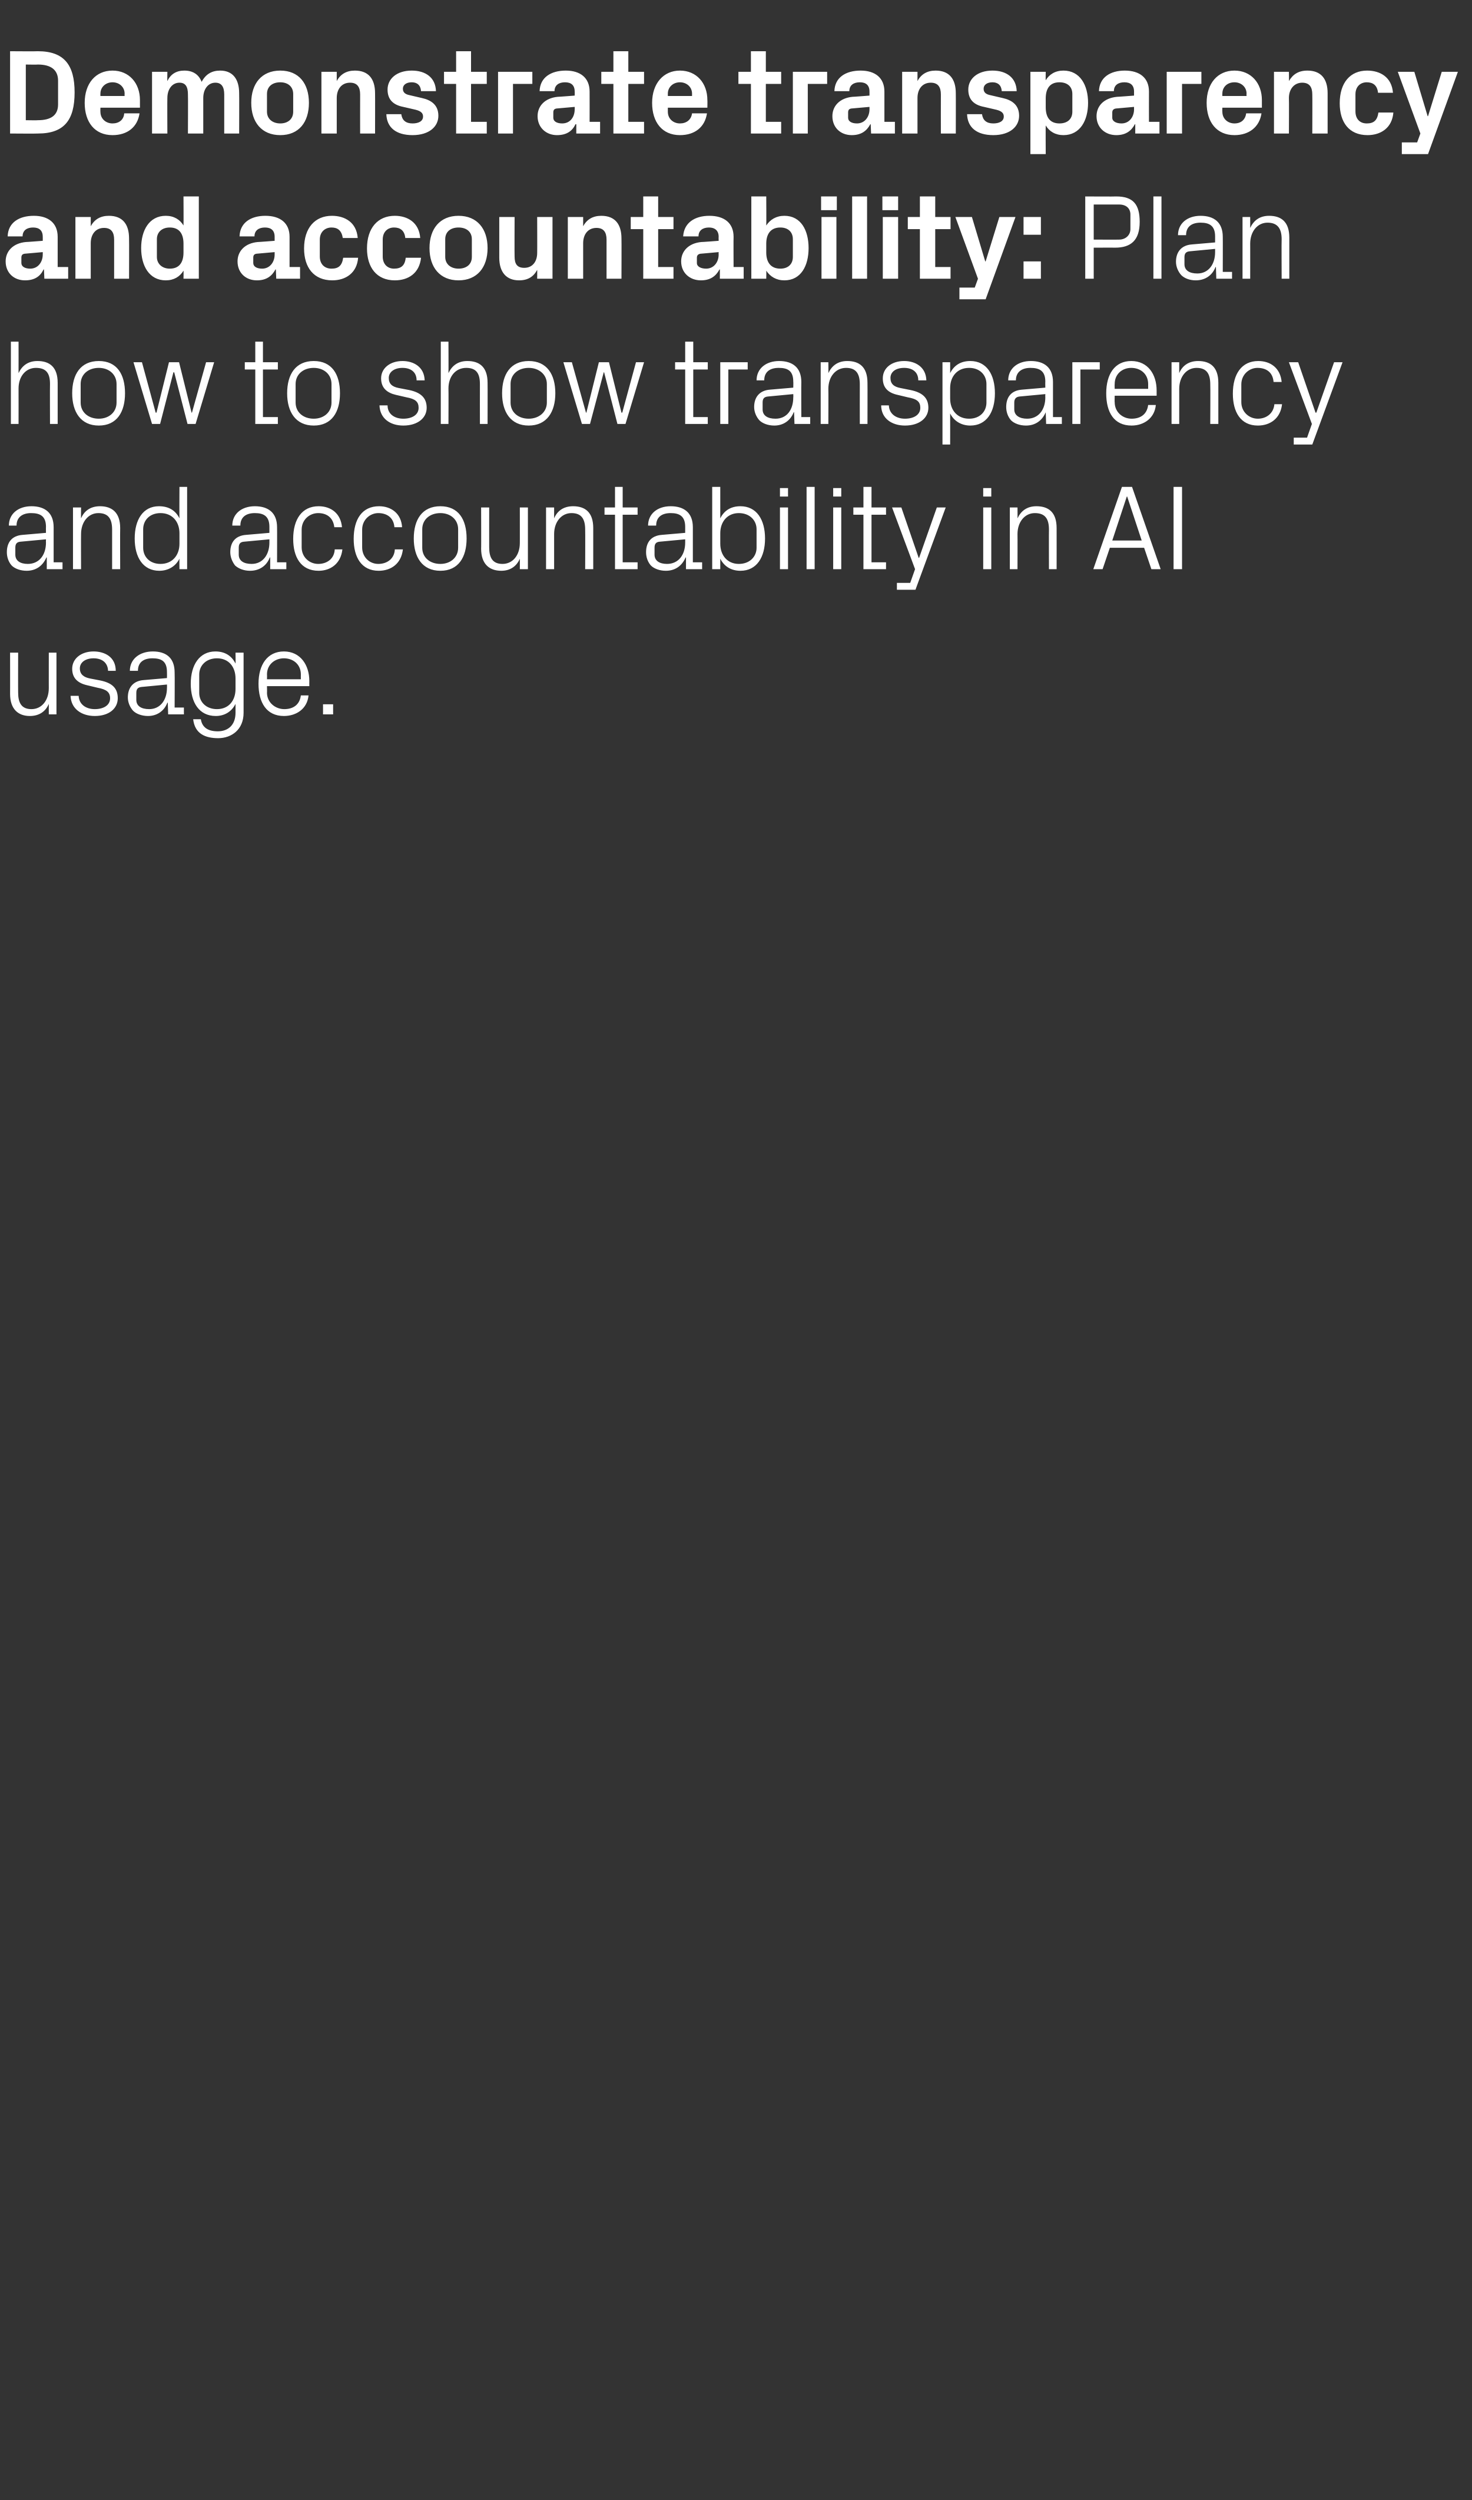 <?xml version="1.0" standalone="no"?><!DOCTYPE svg PUBLIC "-//W3C//DTD SVG 1.1//EN" "http://www.w3.org/Graphics/SVG/1.1/DTD/svg11.dtd"><svg xmlns="http://www.w3.org/2000/svg" version="1.1" width="365px" height="619.8px" viewBox="0 -9 365 619.8" style="top:-9px"><rect x="0" y="-9" width="365" height="619.8" fill="#333333" stroke="none"/>  <desc>Demonstrate transparency and accountability: Plan how to show transparency and accountability in AI usage.</desc>  <defs/>  <g id="Polygon7924">    <path d="M 4.5 162.7 C 4.5 165.2 5.3 166.8 7.8 166.8 C 10.3 166.8 12.1 164.7 12.1 161.6 C 12.09 161.64 12.1 152.8 12.1 152.8 L 14 152.8 L 14 168.1 L 12.1 168.1 C 12.1 168.1 12.09 165.48 12.1 165.5 C 11.3 167.4 9.7 168.5 7.4 168.5 C 4.6 168.5 2.5 166.9 2.5 163 C 2.52 163.05 2.5 152.8 2.5 152.8 L 4.5 152.8 C 4.5 152.8 4.47 162.72 4.5 162.7 Z M 24.9 159.7 C 27.8 160.3 29.2 161.6 29.2 164.1 C 29.2 166.6 27.1 168.5 23.5 168.5 C 20.2 168.5 17.6 166.7 17.5 163.5 C 17.5 163.5 19.5 163.5 19.5 163.5 C 19.6 165.7 21.4 166.8 23.5 166.8 C 25.6 166.8 27.3 165.9 27.3 164.1 C 27.3 162.6 26.4 161.9 24.2 161.5 C 24.2 161.5 21.7 160.9 21.7 160.9 C 19.4 160.4 17.9 159.2 17.9 156.8 C 17.9 154.3 20.1 152.5 23.2 152.5 C 26 152.5 28.7 153.9 28.7 157.3 C 28.7 157.3 26.8 157.3 26.8 157.3 C 26.7 155.1 25.1 154.2 23.2 154.2 C 21.2 154.2 19.8 155.2 19.8 156.7 C 19.8 158.2 20.8 158.9 22.3 159.2 C 22.3 159.2 24.9 159.7 24.9 159.7 Z M 41.4 157.6 C 41.4 154.9 40 154.2 37.8 154.2 C 35.6 154.2 34.2 155.2 34.2 157.3 C 34.2 157.3 32.2 157.3 32.2 157.3 C 32.2 154.4 34.6 152.5 37.9 152.5 C 41.2 152.5 43.3 154.1 43.3 157.7 C 43.35 157.71 43.3 166.4 43.3 166.4 L 45.6 166.4 L 45.6 168.1 L 41.7 168.1 L 41.6 165.2 C 41.6 165.2 41.52 165.18 41.5 165.2 C 40.7 167.3 38.9 168.5 36.7 168.5 C 35.2 168.5 33.8 168 33 167.2 C 32.2 166.3 31.7 165.1 31.7 163.9 C 31.7 161.5 33 159.8 35.6 159.6 C 35.64 159.6 41.4 159.1 41.4 159.1 C 41.4 159.1 41.43 157.65 41.4 157.6 Z M 35.1 161.3 C 34.1 161.4 33.8 161.9 33.8 162.8 C 33.8 162.8 33.8 164.5 33.8 164.5 C 33.8 166 35 166.8 37 166.8 C 39.7 166.8 41.4 164.6 41.4 161.5 C 41.43 161.49 41.4 160.7 41.4 160.7 C 41.4 160.7 35.07 161.31 35.1 161.3 Z M 60.4 167.7 C 60.4 171.9 57.4 174 54.1 174 C 50.9 174 48.3 172.9 47.9 169.3 C 47.9 169.3 49.8 169.3 49.8 169.3 C 50.1 171.2 51.4 172.3 54 172.3 C 56.5 172.3 58.4 170.8 58.4 167.7 C 58.4 167.7 58.4 165.5 58.4 165.5 C 57.4 167.5 55.6 168.5 53.5 168.5 C 49.4 168.5 47.3 165.2 47.3 160.5 C 47.3 155.8 49.5 152.5 53.4 152.5 C 55.7 152.5 57.4 153.5 58.4 155.5 C 58.44 155.49 58.4 152.8 58.4 152.8 L 60.4 152.8 C 60.4 152.8 60.39 167.7 60.4 167.7 Z M 58.4 159.2 C 58.4 156.3 56.7 154.2 53.8 154.2 C 51.1 154.2 49.4 156 49.4 158.2 C 49.4 158.2 49.4 162.8 49.4 162.8 C 49.4 165 51.1 166.8 53.8 166.8 C 56.7 166.8 58.4 164.7 58.4 161.8 C 58.4 161.8 58.4 159.2 58.4 159.2 Z M 74.6 158.2 C 74.6 155.7 72.7 154.2 70.4 154.2 C 68.2 154.2 66.2 155.7 66.2 158.2 C 66.24 158.25 66.2 159.4 66.2 159.4 L 74.6 159.4 C 74.6 159.4 74.58 158.25 74.6 158.2 Z M 76.5 163.4 C 76.2 166.7 73.5 168.5 70.4 168.5 C 66.1 168.5 64.1 165.2 64.1 160.5 C 64.1 155.8 66.3 152.5 70.4 152.5 C 74.5 152.5 76.7 155.9 76.7 159.8 C 76.68 159.81 76.7 161.1 76.7 161.1 L 66.2 161.1 C 66.2 161.1 66.24 162.75 66.2 162.7 C 66.2 165.2 68.3 166.8 70.5 166.8 C 72.6 166.8 74.3 165.8 74.6 163.4 C 74.6 163.4 76.5 163.4 76.5 163.4 Z M 82.6 168.1 L 80.1 168.1 L 80.1 165.6 L 82.6 165.6 L 82.6 168.1 Z " stroke="none" fill="#fff"/>  </g>  <g id="Polygon7923">    <path d="M 11.4 121.6 C 11.4 118.9 9.9 118.2 7.7 118.2 C 5.6 118.2 4.1 119.2 4.1 121.3 C 4.1 121.3 2.2 121.3 2.2 121.3 C 2.2 118.4 4.5 116.5 7.8 116.5 C 11.1 116.5 13.3 118.1 13.3 121.7 C 13.29 121.71 13.3 130.4 13.3 130.4 L 15.5 130.4 L 15.5 132.1 L 11.6 132.1 L 11.6 129.2 C 11.6 129.2 11.46 129.18 11.5 129.2 C 10.6 131.3 8.9 132.5 6.6 132.5 C 5.1 132.5 3.7 132 2.9 131.2 C 2.1 130.3 1.7 129.1 1.7 127.9 C 1.7 125.5 2.9 123.8 5.6 123.6 C 5.58 123.6 11.4 123.1 11.4 123.1 C 11.4 123.1 11.37 121.65 11.4 121.6 Z M 5 125.3 C 4.1 125.4 3.8 125.9 3.8 126.8 C 3.8 126.8 3.8 128.5 3.8 128.5 C 3.8 130 5 130.8 6.9 130.8 C 9.7 130.8 11.4 128.6 11.4 125.5 C 11.37 125.49 11.4 124.7 11.4 124.7 C 11.4 124.7 5.01 125.31 5 125.3 Z M 27.8 122.3 C 27.8 119.8 27 118.2 24.4 118.2 C 21.9 118.2 20.1 120.4 20.1 123.4 C 20.07 123.36 20.1 132.1 20.1 132.1 L 18.1 132.1 L 18.1 116.8 L 20.1 116.8 C 20.1 116.8 20.07 119.52 20.1 119.5 C 20.9 117.6 22.5 116.5 24.8 116.5 C 27.7 116.5 29.8 118 29.8 121.9 C 29.76 121.95 29.8 132.1 29.8 132.1 L 27.8 132.1 C 27.8 132.1 27.81 122.31 27.8 122.3 Z M 44.5 123.2 C 44.5 120.3 42.7 118.2 39.8 118.2 C 37.1 118.2 35.5 120 35.5 122.2 C 35.5 122.2 35.5 126.8 35.5 126.8 C 35.5 129 37.1 130.8 39.8 130.8 C 42.7 130.8 44.5 128.7 44.5 125.8 C 44.5 125.8 44.5 123.2 44.5 123.2 Z M 44.5 132.1 C 44.5 132.1 44.46 129.51 44.5 129.5 C 43.5 131.5 41.6 132.5 39.5 132.5 C 35.5 132.5 33.4 129.2 33.4 124.5 C 33.4 119.8 35.5 116.5 39.4 116.5 C 41.8 116.5 43.5 117.5 44.5 119.5 C 44.46 119.49 44.5 111.7 44.5 111.7 L 46.4 111.7 L 46.4 132.1 L 44.5 132.1 Z M 66.8 121.6 C 66.8 118.9 65.3 118.2 63.2 118.2 C 61 118.2 59.6 119.2 59.6 121.3 C 59.6 121.3 57.6 121.3 57.6 121.3 C 57.6 118.4 59.9 116.5 63.2 116.5 C 66.5 116.5 68.7 118.1 68.7 121.7 C 68.73 121.71 68.7 130.4 68.7 130.4 L 71 130.4 L 71 132.1 L 67 132.1 L 67 129.2 C 67 129.2 66.9 129.18 66.9 129.2 C 66.1 131.3 64.3 132.5 62 132.5 C 60.5 132.5 59.2 132 58.3 131.2 C 57.6 130.3 57.1 129.1 57.1 127.9 C 57.1 125.5 58.3 123.8 61 123.6 C 61.02 123.6 66.8 123.1 66.8 123.1 C 66.8 123.1 66.81 121.65 66.8 121.6 Z M 60.4 125.3 C 59.5 125.4 59.2 125.9 59.2 126.8 C 59.2 126.8 59.2 128.5 59.2 128.5 C 59.2 130 60.4 130.8 62.4 130.8 C 65.1 130.8 66.8 128.6 66.8 125.5 C 66.81 125.49 66.8 124.7 66.8 124.7 C 66.8 124.7 60.45 125.31 60.4 125.3 Z M 82.9 121.7 C 82.6 119.2 80.9 118.2 78.9 118.2 C 76.8 118.2 74.8 119.8 74.8 122.3 C 74.8 122.3 74.8 126.7 74.8 126.7 C 74.8 129.1 76.7 130.8 78.9 130.8 C 81.1 130.8 82.9 129.5 83 127.2 C 83 127.2 84.9 127.2 84.9 127.2 C 84.5 130.8 81.9 132.5 79 132.5 C 74.6 132.5 72.7 129.1 72.7 124.6 C 72.7 119.7 74.9 116.5 79 116.5 C 82.1 116.5 84.5 118.3 84.8 121.7 C 84.8 121.7 82.9 121.7 82.9 121.7 Z M 97.8 121.7 C 97.6 119.2 95.8 118.2 93.8 118.2 C 91.8 118.2 89.8 119.8 89.8 122.3 C 89.8 122.3 89.8 126.7 89.8 126.7 C 89.8 129.1 91.6 130.8 93.8 130.8 C 96 130.8 97.8 129.5 97.9 127.2 C 97.9 127.2 99.9 127.2 99.9 127.2 C 99.5 130.8 96.9 132.5 93.9 132.5 C 89.6 132.5 87.7 129.1 87.7 124.6 C 87.7 119.7 89.8 116.5 94 116.5 C 97 116.5 99.5 118.3 99.7 121.7 C 99.7 121.7 97.8 121.7 97.8 121.7 Z M 109.2 116.5 C 113.7 116.5 115.7 119.8 115.7 124.5 C 115.7 129.1 113.7 132.5 109.2 132.5 C 104.7 132.5 102.6 129.1 102.6 124.5 C 102.6 119.8 104.7 116.5 109.2 116.5 Z M 113.6 122.2 C 113.6 119.8 111.7 118.2 109.2 118.2 C 106.6 118.2 104.7 119.8 104.7 122.2 C 104.7 122.2 104.7 126.8 104.7 126.8 C 104.7 129.2 106.6 130.8 109.2 130.8 C 111.7 130.8 113.6 129.2 113.6 126.8 C 113.6 126.8 113.6 122.2 113.6 122.2 Z M 121.3 126.7 C 121.3 129.2 122.1 130.8 124.6 130.8 C 127.1 130.8 128.9 128.7 128.9 125.6 C 128.91 125.64 128.9 116.8 128.9 116.8 L 130.9 116.8 L 130.9 132.1 L 128.9 132.1 C 128.9 132.1 128.91 129.48 128.9 129.5 C 128.1 131.4 126.5 132.5 124.3 132.5 C 121.4 132.5 119.3 130.9 119.3 127 C 119.34 127.05 119.3 116.8 119.3 116.8 L 121.3 116.8 C 121.3 116.8 121.29 126.72 121.3 126.7 Z M 145.1 122.3 C 145.1 119.8 144.3 118.2 141.7 118.2 C 139.2 118.2 137.4 120.4 137.4 123.4 C 137.4 123.36 137.4 132.1 137.4 132.1 L 135.4 132.1 L 135.4 116.8 L 137.4 116.8 C 137.4 116.8 137.4 119.52 137.4 119.5 C 138.2 117.6 139.8 116.5 142.1 116.5 C 145.1 116.5 147.1 118 147.1 121.9 C 147.09 121.95 147.1 132.1 147.1 132.1 L 145.1 132.1 C 145.1 132.1 145.14 122.31 145.1 122.3 Z M 154.4 130.4 L 158.1 130.4 L 158.1 132.1 L 152.5 132.1 L 152.5 118.6 L 149.9 118.6 L 149.9 116.8 L 152.5 116.8 L 152.5 111.7 L 154.4 111.7 L 154.4 116.8 L 158.1 116.8 L 158.1 118.6 L 154.4 118.6 L 154.4 130.4 Z M 169.9 121.6 C 169.9 118.9 168.4 118.2 166.3 118.2 C 164.1 118.2 162.7 119.2 162.7 121.3 C 162.7 121.3 160.7 121.3 160.7 121.3 C 160.7 118.4 163 116.5 166.3 116.5 C 169.6 116.5 171.8 118.1 171.8 121.7 C 171.81 121.71 171.8 130.4 171.8 130.4 L 174.1 130.4 L 174.1 132.1 L 170.1 132.1 L 170.1 129.2 C 170.1 129.2 169.98 129.18 170 129.2 C 169.1 131.3 167.4 132.5 165.1 132.5 C 163.6 132.5 162.2 132 161.4 131.2 C 160.6 130.3 160.2 129.1 160.2 127.9 C 160.2 125.5 161.4 123.8 164.1 123.6 C 164.1 123.6 169.9 123.1 169.9 123.1 C 169.9 123.1 169.89 121.65 169.9 121.6 Z M 163.5 125.3 C 162.6 125.4 162.3 125.9 162.3 126.8 C 162.3 126.8 162.3 128.5 162.3 128.5 C 162.3 130 163.5 130.8 165.4 130.8 C 168.2 130.8 169.9 128.6 169.9 125.5 C 169.89 125.49 169.9 124.7 169.9 124.7 C 169.9 124.7 163.53 125.31 163.5 125.3 Z M 178.6 125.8 C 178.6 128.7 180.4 130.8 183.2 130.8 C 185.9 130.8 187.6 129 187.6 126.8 C 187.6 126.8 187.6 122.2 187.6 122.2 C 187.6 120 185.9 118.2 183.2 118.2 C 180.4 118.2 178.6 120.3 178.6 123.2 C 178.6 123.2 178.6 125.8 178.6 125.8 Z M 176.6 132.1 L 176.6 111.7 L 178.6 111.7 C 178.6 111.7 178.59 119.49 178.6 119.5 C 179.6 117.5 181.3 116.5 183.6 116.5 C 187.6 116.5 189.7 119.8 189.7 124.5 C 189.7 129.2 187.6 132.5 183.6 132.5 C 181.4 132.5 179.6 131.5 178.6 129.5 C 178.59 129.51 178.6 132.1 178.6 132.1 L 176.6 132.1 Z M 193.4 132.1 L 193.4 116.8 L 195.4 116.8 L 195.4 132.1 L 193.4 132.1 Z M 195.4 114.1 L 193.4 114.1 L 193.4 112 L 195.4 112 L 195.4 114.1 Z M 200 132.1 L 200 111.7 L 202 111.7 L 202 132.1 L 200 132.1 Z M 206.6 132.1 L 206.6 116.8 L 208.6 116.8 L 208.6 132.1 L 206.6 132.1 Z M 208.6 114.1 L 206.6 114.1 L 206.6 112 L 208.6 112 L 208.6 114.1 Z M 216.1 130.4 L 219.7 130.4 L 219.7 132.1 L 214.1 132.1 L 214.1 118.6 L 211.6 118.6 L 211.6 116.8 L 214.1 116.8 L 214.1 111.7 L 216.1 111.7 L 216.1 116.8 L 219.7 116.8 L 219.7 118.6 L 216.1 118.6 L 216.1 130.4 Z M 227.9 129.3 L 232.3 116.8 L 234.5 116.8 L 227 137.2 L 222.4 137.2 L 222.4 135.5 L 225.7 135.5 L 226.9 132.1 L 221.2 116.8 L 223.5 116.8 L 227.8 129.3 L 227.9 129.3 Z M 243.8 132.1 L 243.8 116.8 L 245.8 116.8 L 245.8 132.1 L 243.8 132.1 Z M 245.8 114.1 L 243.8 114.1 L 243.8 112 L 245.8 112 L 245.8 114.1 Z M 260.1 122.3 C 260.1 119.8 259.3 118.2 256.6 118.2 C 254.1 118.2 252.3 120.4 252.3 123.4 C 252.33 123.36 252.3 132.1 252.3 132.1 L 250.4 132.1 L 250.4 116.8 L 252.3 116.8 C 252.3 116.8 252.33 119.52 252.3 119.5 C 253.2 117.6 254.7 116.5 257 116.5 C 260 116.5 262 118 262 121.9 C 262.02 121.95 262 132.1 262 132.1 L 260.1 132.1 C 260.1 132.1 260.07 122.31 260.1 122.3 Z M 283.7 126.8 L 275.2 126.8 L 273.4 132.1 L 271.1 132.1 L 278.2 111.7 L 280.7 111.7 L 287.8 132.1 L 285.5 132.1 L 283.7 126.8 Z M 279.4 114.1 L 275.8 125 L 283.1 125 L 279.5 114.1 L 279.4 114.1 Z M 291 111.7 L 293.1 111.7 L 293.1 132.1 L 291 132.1 L 291 111.7 Z " stroke="none" fill="#fff"/>  </g>  <g id="Polygon7922">    <path d="M 12.4 86.2 C 12.4 83.7 11.6 82.2 8.9 82.2 C 6.4 82.2 4.6 84.3 4.6 87.3 C 4.62 87.3 4.6 96.1 4.6 96.1 L 2.7 96.1 L 2.7 75.7 L 4.6 75.7 C 4.6 75.7 4.62 83.52 4.6 83.5 C 5.5 81.6 7 80.5 9.3 80.5 C 12.3 80.5 14.3 82 14.3 85.9 C 14.31 85.95 14.3 96.1 14.3 96.1 L 12.4 96.1 C 12.4 96.1 12.36 86.25 12.4 86.2 Z M 24.5 80.5 C 29 80.5 31 83.8 31 88.5 C 31 93.1 29 96.5 24.5 96.5 C 20 96.5 17.9 93.1 17.9 88.5 C 17.9 83.8 20 80.5 24.5 80.5 Z M 28.9 86.2 C 28.9 83.8 27 82.2 24.5 82.2 C 21.9 82.2 20 83.8 20 86.2 C 20 86.2 20 90.8 20 90.8 C 20 93.2 21.9 94.8 24.5 94.8 C 27 94.8 28.9 93.2 28.9 90.8 C 28.9 90.8 28.9 86.2 28.9 86.2 Z M 38.8 93.3 L 41.9 80.8 L 44.4 80.8 L 47.5 93.3 L 47.6 93.3 L 51.1 80.8 L 53.1 80.8 L 48.5 96.1 L 46.5 96.1 L 43.2 83.3 L 43 83.3 L 39.7 96.1 L 37.7 96.1 L 33.1 80.8 L 35.2 80.8 L 38.6 93.3 L 38.8 93.3 Z M 65.2 94.4 L 68.9 94.4 L 68.9 96.1 L 63.3 96.1 L 63.3 82.6 L 60.7 82.6 L 60.7 80.8 L 63.3 80.8 L 63.3 75.7 L 65.2 75.7 L 65.2 80.8 L 68.9 80.8 L 68.9 82.6 L 65.2 82.6 L 65.2 94.4 Z M 77.8 80.5 C 82.3 80.5 84.3 83.8 84.3 88.5 C 84.3 93.1 82.3 96.5 77.8 96.5 C 73.3 96.5 71.2 93.1 71.2 88.5 C 71.2 83.8 73.3 80.5 77.8 80.5 Z M 82.2 86.2 C 82.2 83.8 80.3 82.2 77.8 82.2 C 75.2 82.2 73.3 83.8 73.3 86.2 C 73.3 86.2 73.3 90.8 73.3 90.8 C 73.3 93.2 75.2 94.8 77.8 94.8 C 80.3 94.8 82.2 93.2 82.2 90.8 C 82.2 90.8 82.2 86.2 82.2 86.2 Z M 101.5 87.7 C 104.3 88.3 105.8 89.6 105.8 92.1 C 105.8 94.6 103.6 96.5 100 96.5 C 96.7 96.5 94.2 94.7 94.1 91.5 C 94.1 91.5 96.1 91.5 96.1 91.5 C 96.1 93.7 97.9 94.8 100 94.8 C 102.1 94.8 103.8 93.9 103.8 92.1 C 103.8 90.6 103 89.9 100.8 89.5 C 100.8 89.5 98.2 88.9 98.2 88.9 C 96 88.4 94.5 87.2 94.5 84.8 C 94.5 82.3 96.7 80.5 99.8 80.5 C 102.5 80.5 105.2 81.9 105.3 85.3 C 105.3 85.3 103.3 85.3 103.3 85.3 C 103.3 83.1 101.7 82.2 99.8 82.2 C 97.8 82.2 96.4 83.2 96.4 84.7 C 96.4 86.2 97.3 86.9 98.9 87.2 C 98.9 87.2 101.5 87.7 101.5 87.7 Z M 119 86.2 C 119 83.7 118.2 82.2 115.6 82.2 C 113 82.2 111.2 84.3 111.2 87.3 C 111.24 87.3 111.2 96.1 111.2 96.1 L 109.3 96.1 L 109.3 75.7 L 111.2 75.7 C 111.2 75.7 111.24 83.52 111.2 83.5 C 112.1 81.6 113.6 80.5 115.9 80.5 C 118.9 80.5 120.9 82 120.9 85.9 C 120.93 85.95 120.9 96.1 120.9 96.1 L 119 96.1 C 119 96.1 118.98 86.25 119 86.2 Z M 131.1 80.5 C 135.6 80.5 137.7 83.8 137.7 88.5 C 137.7 93.1 135.6 96.5 131.1 96.5 C 126.6 96.5 124.5 93.1 124.5 88.5 C 124.5 83.8 126.6 80.5 131.1 80.5 Z M 135.6 86.2 C 135.6 83.8 133.6 82.2 131.1 82.2 C 128.5 82.2 126.6 83.8 126.6 86.2 C 126.6 86.2 126.6 90.8 126.6 90.8 C 126.6 93.2 128.5 94.8 131.1 94.8 C 133.6 94.8 135.6 93.2 135.6 90.8 C 135.6 90.8 135.6 86.2 135.6 86.2 Z M 145.4 93.3 L 148.5 80.8 L 151 80.8 L 154.1 93.3 L 154.3 93.3 L 157.7 80.8 L 159.7 80.8 L 155.1 96.1 L 153.1 96.1 L 149.8 83.3 L 149.7 83.3 L 146.3 96.1 L 144.3 96.1 L 139.7 80.8 L 141.8 80.8 L 145.3 93.3 L 145.4 93.3 Z M 171.9 94.4 L 175.5 94.4 L 175.5 96.1 L 169.9 96.1 L 169.9 82.6 L 167.4 82.6 L 167.4 80.8 L 169.9 80.8 L 169.9 75.7 L 171.9 75.7 L 171.9 80.8 L 175.5 80.8 L 175.5 82.6 L 171.9 82.6 L 171.9 94.4 Z M 178.6 80.8 L 185.4 80.8 L 185.4 82.6 L 180.6 82.6 L 180.6 96.1 L 178.6 96.1 L 178.6 80.8 Z M 196.7 85.6 C 196.7 82.9 195.3 82.2 193.1 82.2 C 190.9 82.2 189.5 83.2 189.5 85.3 C 189.5 85.3 187.6 85.3 187.6 85.3 C 187.6 82.4 189.9 80.5 193.2 80.5 C 196.5 80.5 198.7 82.1 198.7 85.7 C 198.66 85.71 198.7 94.4 198.7 94.4 L 200.9 94.4 L 200.9 96.1 L 197 96.1 L 196.9 93.2 C 196.9 93.2 196.83 93.18 196.8 93.2 C 196 95.3 194.2 96.5 192 96.5 C 190.5 96.5 189.1 96 188.3 95.2 C 187.5 94.3 187 93.1 187 91.9 C 187 89.5 188.3 87.8 190.9 87.6 C 190.95 87.6 196.7 87.1 196.7 87.1 C 196.7 87.1 196.74 85.65 196.7 85.6 Z M 190.4 89.3 C 189.4 89.4 189.1 89.9 189.1 90.8 C 189.1 90.8 189.1 92.5 189.1 92.5 C 189.1 94 190.3 94.8 192.3 94.8 C 195.1 94.8 196.7 92.6 196.7 89.5 C 196.74 89.49 196.7 88.7 196.7 88.7 C 196.7 88.7 190.38 89.31 190.4 89.3 Z M 213.2 86.3 C 213.2 83.8 212.4 82.2 209.8 82.2 C 207.2 82.2 205.4 84.4 205.4 87.4 C 205.44 87.36 205.4 96.1 205.4 96.1 L 203.5 96.1 L 203.5 80.8 L 205.4 80.8 C 205.4 80.8 205.44 83.52 205.4 83.5 C 206.3 81.6 207.8 80.5 210.1 80.5 C 213.1 80.5 215.1 82 215.1 85.9 C 215.13 85.95 215.1 96.1 215.1 96.1 L 213.2 96.1 C 213.2 96.1 213.18 86.31 213.2 86.3 Z M 225.8 87.7 C 228.7 88.3 230.2 89.6 230.2 92.1 C 230.2 94.6 228 96.5 224.4 96.5 C 221.1 96.5 218.5 94.7 218.5 91.5 C 218.5 91.5 220.4 91.5 220.4 91.5 C 220.5 93.7 222.3 94.8 224.4 94.8 C 226.5 94.8 228.2 93.9 228.2 92.1 C 228.2 90.6 227.4 89.9 225.1 89.5 C 225.1 89.5 222.6 88.9 222.6 88.9 C 220.3 88.4 218.9 87.2 218.9 84.8 C 218.9 82.3 221 80.5 224.2 80.5 C 226.9 80.5 229.6 81.9 229.7 85.3 C 229.7 85.3 227.7 85.3 227.7 85.3 C 227.7 83.1 226.1 82.2 224.2 82.2 C 222.1 82.2 220.8 83.2 220.8 84.7 C 220.8 86.2 221.7 86.9 223.3 87.2 C 223.3 87.2 225.8 87.7 225.8 87.7 Z M 235.6 89.8 C 235.6 92.7 237.4 94.8 240.3 94.8 C 243 94.8 244.6 93 244.6 90.8 C 244.6 90.8 244.6 86.2 244.6 86.2 C 244.6 84 243 82.2 240.3 82.2 C 237.4 82.2 235.6 84.3 235.6 87.2 C 235.6 87.2 235.6 89.8 235.6 89.8 Z M 233.7 101.2 L 233.7 80.8 L 235.6 80.8 C 235.6 80.8 235.62 83.49 235.6 83.5 C 236.6 81.5 238.3 80.5 240.6 80.5 C 244.6 80.5 246.7 83.8 246.7 88.5 C 246.7 93.2 244.6 96.5 240.6 96.5 C 238.5 96.5 236.6 95.5 235.6 93.5 C 235.62 93.51 235.6 101.2 235.6 101.2 L 233.7 101.2 Z M 259.2 85.6 C 259.2 82.9 257.7 82.2 255.5 82.2 C 253.4 82.2 251.9 83.2 251.9 85.3 C 251.9 85.3 250 85.3 250 85.3 C 250 82.4 252.3 80.5 255.6 80.5 C 258.9 80.5 261.1 82.1 261.1 85.7 C 261.09 85.71 261.1 94.4 261.1 94.4 L 263.3 94.4 L 263.3 96.1 L 259.4 96.1 L 259.3 93.2 C 259.3 93.2 259.26 93.18 259.3 93.2 C 258.4 95.3 256.7 96.5 254.4 96.5 C 252.9 96.5 251.5 96 250.7 95.2 C 249.9 94.3 249.5 93.1 249.5 91.9 C 249.5 89.5 250.7 87.8 253.4 87.6 C 253.38 87.6 259.2 87.1 259.2 87.1 C 259.2 87.1 259.17 85.65 259.2 85.6 Z M 252.8 89.3 C 251.9 89.4 251.5 89.9 251.5 90.8 C 251.5 90.8 251.5 92.5 251.5 92.5 C 251.5 94 252.8 94.8 254.7 94.8 C 257.5 94.8 259.2 92.6 259.2 89.5 C 259.17 89.49 259.2 88.7 259.2 88.7 C 259.2 88.7 252.81 89.31 252.8 89.3 Z M 265.9 80.8 L 272.7 80.8 L 272.7 82.6 L 267.9 82.6 L 267.9 96.1 L 265.9 96.1 L 265.9 80.8 Z M 284.7 86.2 C 284.7 83.7 282.8 82.2 280.5 82.2 C 278.3 82.2 276.4 83.7 276.4 86.2 C 276.36 86.25 276.4 87.4 276.4 87.4 L 284.7 87.4 C 284.7 87.4 284.7 86.25 284.7 86.2 Z M 286.6 91.4 C 286.3 94.7 283.6 96.5 280.6 96.5 C 276.2 96.5 274.3 93.2 274.3 88.5 C 274.3 83.8 276.4 80.5 280.5 80.5 C 284.7 80.5 286.8 83.9 286.8 87.8 C 286.8 87.81 286.8 89.1 286.8 89.1 L 276.4 89.1 C 276.4 89.1 276.36 90.75 276.4 90.7 C 276.4 93.2 278.4 94.8 280.6 94.8 C 282.7 94.8 284.4 93.8 284.7 91.4 C 284.7 91.4 286.6 91.4 286.6 91.4 Z M 300.1 86.3 C 300.1 83.8 299.3 82.2 296.7 82.2 C 294.2 82.2 292.4 84.4 292.4 87.4 C 292.41 87.36 292.4 96.1 292.4 96.1 L 290.5 96.1 L 290.5 80.8 L 292.4 80.8 C 292.4 80.8 292.41 83.52 292.4 83.5 C 293.2 81.6 294.8 80.5 297.1 80.5 C 300.1 80.5 302.1 82 302.1 85.9 C 302.1 85.95 302.1 96.1 302.1 96.1 L 300.1 96.1 C 300.1 96.1 300.15 86.31 300.1 86.3 Z M 315.8 85.7 C 315.6 83.2 313.9 82.2 311.8 82.2 C 309.8 82.2 307.8 83.8 307.8 86.3 C 307.8 86.3 307.8 90.7 307.8 90.7 C 307.8 93.1 309.7 94.8 311.9 94.8 C 314 94.8 315.8 93.5 316 91.2 C 316 91.2 317.9 91.2 317.9 91.2 C 317.5 94.8 314.9 96.5 311.9 96.5 C 307.6 96.5 305.7 93.1 305.7 88.6 C 305.7 83.7 307.9 80.5 312 80.5 C 315.1 80.5 317.5 82.3 317.8 85.7 C 317.8 85.7 315.8 85.7 315.8 85.7 Z M 326.4 93.3 L 330.8 80.8 L 332.9 80.8 L 325.4 101.2 L 320.8 101.2 L 320.8 99.5 L 324.1 99.5 L 325.3 96.1 L 319.6 80.8 L 321.9 80.8 L 326.2 93.3 L 326.4 93.3 Z " stroke="none" fill="#fff"/>  </g>  <g id="Polygon7921">    <path d="M 10.6 54.1 C 10.62 54.12 10.6 53.5 10.6 53.5 C 10.6 53.5 6.12 53.91 6.1 53.9 C 5.5 54 5.3 54.3 5.3 54.9 C 5.3 54.9 5.3 56.2 5.3 56.2 C 5.3 57.1 6.2 57.6 7.5 57.6 C 9.4 57.6 10.6 56 10.6 54.1 Z M 10.6 49.7 C 10.6 48.1 9.7 47.4 8.2 47.4 C 6.7 47.4 5.6 48.1 5.6 49.6 C 5.6 49.6 1.9 49.6 1.9 49.6 C 2 46.2 4.7 44.5 8.4 44.5 C 12 44.5 14.3 46.3 14.3 49.7 C 14.31 49.74 14.3 57.2 14.3 57.2 L 16.9 57.2 L 16.9 60.1 L 11 60.1 L 10.9 57.8 C 10.9 57.8 10.83 57.78 10.8 57.8 C 10 59.5 8.6 60.5 6.2 60.5 C 3.4 60.5 1.4 58.6 1.4 55.8 C 1.4 53.3 3.2 51.3 6.4 51 C 6.39 51.03 10.6 50.7 10.6 50.7 C 10.6 50.7 10.62 49.68 10.6 49.7 Z M 22.5 47.1 C 23.4 45.4 24.9 44.5 27 44.5 C 30.4 44.5 32 46.6 32 50.1 C 32.04 50.13 32 60.1 32 60.1 L 28.3 60.1 C 28.3 60.1 28.29 50.4 28.3 50.4 C 28.3 48.6 27.6 47.5 25.8 47.5 C 23.7 47.5 22.5 49.1 22.5 51.3 C 22.5 51.3 22.5 60.1 22.5 60.1 L 18.7 60.1 L 18.7 44.8 L 22.5 44.8 C 22.5 44.8 22.5 47.07 22.5 47.1 Z M 45.5 51.4 C 45.5 49 44.5 47.4 42.1 47.4 C 40.1 47.4 38.9 48.6 38.9 50.3 C 38.9 50.3 38.9 54.7 38.9 54.7 C 38.9 56.4 40.2 57.6 42.1 57.6 C 44.5 57.6 45.5 56 45.5 53.6 C 45.5 53.6 45.5 51.4 45.5 51.4 Z M 45.5 60.1 C 45.5 60.1 45.54 58.08 45.5 58.1 C 44.6 59.6 43.1 60.5 41.1 60.5 C 37 60.5 35 56.9 35 52.5 C 35 48.1 37 44.5 41.1 44.5 C 43.1 44.5 44.6 45.4 45.5 46.9 C 45.54 46.92 45.5 39.7 45.5 39.7 L 49.3 39.7 L 49.3 60.1 L 45.5 60.1 Z M 68.1 54.1 C 68.1 54.12 68.1 53.5 68.1 53.5 C 68.1 53.5 63.6 53.91 63.6 53.9 C 63 54 62.8 54.3 62.8 54.9 C 62.8 54.9 62.8 56.2 62.8 56.2 C 62.8 57.1 63.7 57.6 65 57.6 C 66.9 57.6 68.1 56 68.1 54.1 Z M 68.1 49.7 C 68.1 48.1 67.2 47.4 65.7 47.4 C 64.2 47.4 63.1 48.1 63.1 49.6 C 63.1 49.6 59.4 49.6 59.4 49.6 C 59.5 46.2 62.2 44.5 65.8 44.5 C 69.5 44.5 71.8 46.3 71.8 49.7 C 71.79 49.74 71.8 57.2 71.8 57.2 L 74.4 57.2 L 74.4 60.1 L 68.5 60.1 L 68.4 57.8 C 68.4 57.8 68.31 57.78 68.3 57.8 C 67.4 59.5 66 60.5 63.7 60.5 C 60.9 60.5 58.9 58.6 58.9 55.8 C 58.9 53.3 60.7 51.3 63.9 51 C 63.87 51.03 68.1 50.7 68.1 50.7 C 68.1 50.7 68.1 49.68 68.1 49.7 Z M 82.3 44.5 C 85.5 44.5 88.4 46.1 88.7 50 C 88.7 50 85 50 85 50 C 84.7 48.1 83.7 47.4 82.2 47.4 C 80.7 47.4 79.3 48.4 79.3 50.4 C 79.3 50.4 79.3 54.6 79.3 54.6 C 79.3 56.5 80.5 57.6 82.2 57.6 C 83.9 57.6 84.8 56.9 85.1 54.9 C 85.1 54.9 88.8 54.9 88.8 54.9 C 88.5 58.7 85.7 60.5 82.4 60.5 C 77.8 60.5 75.4 57.3 75.4 52.6 C 75.4 47.5 78.1 44.5 82.3 44.5 Z M 97.9 44.5 C 101 44.5 103.9 46.1 104.2 50 C 104.2 50 100.5 50 100.5 50 C 100.3 48.1 99.2 47.4 97.7 47.4 C 96.2 47.4 94.9 48.4 94.9 50.4 C 94.9 50.4 94.9 54.6 94.9 54.6 C 94.9 56.5 96.1 57.6 97.7 57.6 C 99.4 57.6 100.4 56.9 100.6 54.9 C 100.6 54.9 104.4 54.9 104.4 54.9 C 104 58.7 101.3 60.5 97.9 60.5 C 93.4 60.5 91 57.3 91 52.6 C 91 47.5 93.7 44.5 97.9 44.5 Z M 113.7 60.5 C 109.1 60.5 106.5 57.3 106.5 52.5 C 106.5 47.7 109.1 44.5 113.7 44.5 C 118.3 44.5 120.9 47.7 120.9 52.5 C 120.9 57.3 118.3 60.5 113.7 60.5 Z M 117 50.3 C 117 48.4 115.6 47.4 113.7 47.4 C 111.8 47.4 110.4 48.4 110.4 50.3 C 110.4 50.3 110.4 54.7 110.4 54.7 C 110.4 56.5 111.8 57.6 113.7 57.6 C 115.6 57.6 117 56.6 117 54.7 C 117 54.7 117 50.3 117 50.3 Z M 133.2 57.9 C 132.3 59.6 130.9 60.5 128.7 60.5 C 125.5 60.5 123.8 58.4 123.8 54.9 C 123.81 54.87 123.8 44.8 123.8 44.8 L 127.6 44.8 C 127.6 44.8 127.56 54.6 127.6 54.6 C 127.6 56.4 128.2 57.4 130 57.4 C 132 57.4 133.2 55.9 133.2 53.7 C 133.23 53.7 133.2 44.8 133.2 44.8 L 137 44.8 L 137 60.1 L 133.2 60.1 C 133.2 60.1 133.23 57.93 133.2 57.9 Z M 144.6 47.1 C 145.5 45.4 147 44.5 149.1 44.5 C 152.5 44.5 154.1 46.6 154.1 50.1 C 154.14 50.13 154.1 60.1 154.1 60.1 L 150.4 60.1 C 150.4 60.1 150.39 50.4 150.4 50.4 C 150.4 48.6 149.7 47.5 147.9 47.5 C 145.8 47.5 144.6 49.1 144.6 51.3 C 144.6 51.3 144.6 60.1 144.6 60.1 L 140.8 60.1 L 140.8 44.8 L 144.6 44.8 C 144.6 44.8 144.6 47.07 144.6 47.1 Z M 163.2 57.2 L 167 57.2 L 167 60.1 L 159.5 60.1 L 159.5 47.8 L 156.4 47.8 L 156.4 44.8 L 159.5 44.8 L 159.5 39.7 L 163.2 39.7 L 163.2 44.8 L 167 44.8 L 167 47.8 L 163.2 47.8 L 163.2 57.2 Z M 178.2 54.1 C 178.17 54.12 178.2 53.5 178.2 53.5 C 178.2 53.5 173.67 53.91 173.7 53.9 C 173.1 54 172.8 54.3 172.8 54.9 C 172.8 54.9 172.8 56.2 172.8 56.2 C 172.8 57.1 173.8 57.6 175.1 57.6 C 177 57.6 178.2 56 178.2 54.1 Z M 178.2 49.7 C 178.2 48.1 177.2 47.4 175.8 47.4 C 174.3 47.4 173.2 48.1 173.2 49.6 C 173.2 49.6 169.4 49.6 169.4 49.6 C 169.6 46.2 172.3 44.5 175.9 44.5 C 179.6 44.5 181.9 46.3 181.9 49.7 C 181.86 49.74 181.9 57.2 181.9 57.2 L 184.4 57.2 L 184.4 60.1 L 178.5 60.1 L 178.5 57.8 C 178.5 57.8 178.38 57.78 178.4 57.8 C 177.5 59.5 176.1 60.5 173.8 60.5 C 171 60.5 168.9 58.6 168.9 55.8 C 168.9 53.3 170.7 51.3 173.9 51 C 173.94 51.03 178.2 50.7 178.2 50.7 C 178.2 50.7 178.17 49.68 178.2 49.7 Z M 190 53.6 C 190 56 191.1 57.6 193.5 57.6 C 195.4 57.6 196.6 56.5 196.6 54.7 C 196.6 54.7 196.6 50.3 196.6 50.3 C 196.6 48.5 195.4 47.4 193.5 47.4 C 191.1 47.4 190 49 190 51.4 C 190 51.4 190 53.6 190 53.6 Z M 186.3 60.1 L 186.3 39.7 L 190 39.7 C 190 39.7 190.05 46.92 190 46.9 C 191 45.4 192.5 44.5 194.5 44.5 C 198.6 44.5 200.5 48.1 200.5 52.5 C 200.5 56.9 198.6 60.5 194.5 60.5 C 192.5 60.5 191 59.6 190 58.1 C 190.05 58.08 190 60.1 190 60.1 L 186.3 60.1 Z M 203.7 60.1 L 203.7 44.8 L 207.4 44.8 L 207.4 60.1 L 203.7 60.1 Z M 207.5 43.1 L 203.6 43.1 L 203.6 39.7 L 207.5 39.7 L 207.5 43.1 Z M 211.3 60.1 L 211.3 39.7 L 215 39.7 L 215 60.1 L 211.3 60.1 Z M 218.9 60.1 L 218.9 44.8 L 222.7 44.8 L 222.7 60.1 L 218.9 60.1 Z M 222.7 43.1 L 218.8 43.1 L 218.8 39.7 L 222.7 39.7 L 222.7 43.1 Z M 231.9 57.2 L 235.7 57.2 L 235.7 60.1 L 228.1 60.1 L 228.1 47.8 L 225.1 47.8 L 225.1 44.8 L 228.1 44.8 L 228.1 39.7 L 231.9 39.7 L 231.9 44.8 L 235.7 44.8 L 235.7 47.8 L 231.9 47.8 L 231.9 57.2 Z M 244.4 55.8 L 247.8 44.8 L 251.8 44.8 L 244.4 65.2 L 237.9 65.2 L 237.9 62.3 L 241.7 62.3 L 242.5 60.1 L 236.9 44.8 L 241 44.8 L 244.3 55.8 L 244.4 55.8 Z M 258.1 60.1 L 253.8 60.1 L 253.8 55.8 L 258.1 55.8 L 258.1 60.1 Z M 258.1 49.2 L 253.8 49.2 L 253.8 44.8 L 258.1 44.8 L 258.1 49.2 Z M 271.2 52.4 L 271.2 60.1 L 269.1 60.1 L 269.1 39.7 C 269.1 39.7 276.81 39.75 276.8 39.7 C 281 39.7 282.6 41.7 282.6 46 C 282.6 50.6 280.4 52.4 276.5 52.4 C 276.54 52.38 271.2 52.4 271.2 52.4 Z M 277.5 50.4 C 279.1 50.4 280.3 49.3 280.3 47.8 C 280.3 47.8 280.3 44.2 280.3 44.2 C 280.3 42.7 279.3 41.7 277.5 41.7 C 277.5 41.7 271.2 41.7 271.2 41.7 L 271.2 50.4 C 271.2 50.4 277.5 50.43 277.5 50.4 Z M 286 60.1 L 286 39.7 L 288 39.7 L 288 60.1 L 286 60.1 Z M 301.3 49.6 C 301.3 46.9 299.8 46.2 297.7 46.2 C 295.5 46.2 294.1 47.2 294.1 49.3 C 294.1 49.3 292.1 49.3 292.1 49.3 C 292.1 46.4 294.4 44.5 297.7 44.5 C 301 44.5 303.2 46.1 303.2 49.7 C 303.23 49.71 303.2 58.4 303.2 58.4 L 305.5 58.4 L 305.5 60.1 L 301.6 60.1 L 301.5 57.2 C 301.5 57.2 301.4 57.18 301.4 57.2 C 300.6 59.3 298.8 60.5 296.5 60.5 C 295 60.5 293.7 60 292.9 59.2 C 292.1 58.3 291.6 57.1 291.6 55.9 C 291.6 53.5 292.9 51.8 295.5 51.6 C 295.52 51.6 301.3 51.1 301.3 51.1 C 301.3 51.1 301.31 49.65 301.3 49.6 Z M 295 53.3 C 294 53.4 293.7 53.9 293.7 54.8 C 293.7 54.8 293.7 56.5 293.7 56.5 C 293.7 58 294.9 58.8 296.9 58.8 C 299.6 58.8 301.3 56.6 301.3 53.5 C 301.31 53.49 301.3 52.7 301.3 52.7 C 301.3 52.7 294.95 53.31 295 53.3 Z M 317.8 50.3 C 317.8 47.8 316.9 46.2 314.3 46.2 C 311.8 46.2 310 48.4 310 51.4 C 310.01 51.36 310 60.1 310 60.1 L 308.1 60.1 L 308.1 44.8 L 310 44.8 C 310 44.8 310.01 47.52 310 47.5 C 310.9 45.6 312.4 44.5 314.7 44.5 C 317.7 44.5 319.7 46 319.7 49.9 C 319.7 49.95 319.7 60.1 319.7 60.1 L 317.8 60.1 C 317.8 60.1 317.75 50.31 317.8 50.3 Z " stroke="none" fill="#fff"/>  </g>  <g id="Polygon7920">    <path d="M 9.4 3.7 C 15.9 3.7 18.5 7.1 18.5 13.9 C 18.5 20.8 15.9 24.1 9.4 24.1 C 9.42 24.15 2.5 24.1 2.5 24.1 L 2.5 3.7 C 2.5 3.7 9.42 3.75 9.4 3.7 Z M 6.4 7 L 6.4 20.8 C 6.4 20.8 9.42 20.85 9.4 20.8 C 12.6 20.8 14.4 19.6 14.4 16.9 C 14.4 16.9 14.4 11 14.4 11 C 14.4 8.3 12.6 7 9.4 7 C 9.42 7.05 6.4 7 6.4 7 Z M 24.9 14.8 L 30.9 14.8 C 30.9 14.8 30.87 14.25 30.9 14.2 C 30.9 12.6 29.6 11.4 27.9 11.4 C 26.2 11.4 24.9 12.6 24.9 14.2 C 24.87 14.25 24.9 14.8 24.9 14.8 Z M 27.9 8.5 C 32 8.5 34.7 11.6 34.7 15.8 C 34.71 15.81 34.7 17.7 34.7 17.7 L 24.9 17.7 C 24.9 17.7 24.87 18.72 24.9 18.7 C 24.9 20.5 26.3 21.6 27.9 21.6 C 29.5 21.6 30.7 20.7 30.8 19.1 C 30.8 19.1 34.6 19.1 34.6 19.1 C 34.1 22.5 31.6 24.5 27.9 24.5 C 23.5 24.5 21 21.3 21 16.5 C 21 11.7 23.7 8.5 27.9 8.5 Z M 54.6 8.5 C 57.7 8.5 59.3 10.6 59.3 14.1 C 59.34 14.13 59.3 24.1 59.3 24.1 L 55.6 24.1 C 55.6 24.1 55.59 14.4 55.6 14.4 C 55.6 12.5 54.9 11.5 53.4 11.5 C 51.6 11.5 50.4 13.1 50.4 15.3 C 50.4 15.3 50.4 24.1 50.4 24.1 L 46.6 24.1 C 46.6 24.1 46.65 14.4 46.6 14.4 C 46.6 12.5 46 11.5 44.5 11.5 C 42.7 11.5 41.5 13.1 41.5 15.3 C 41.46 15.3 41.5 24.1 41.5 24.1 L 37.7 24.1 L 37.7 8.8 L 41.5 8.8 C 41.5 8.8 41.46 11.07 41.5 11.1 C 42.3 9.4 43.7 8.5 45.7 8.5 C 47.9 8.5 49.3 9.5 50 11.3 C 51 9.4 52.5 8.5 54.6 8.5 Z M 69.5 24.5 C 64.9 24.5 62.3 21.3 62.3 16.5 C 62.3 11.7 64.9 8.5 69.5 8.5 C 74.1 8.5 76.6 11.7 76.6 16.5 C 76.6 21.3 74.1 24.5 69.5 24.5 Z M 72.7 14.3 C 72.7 12.4 71.3 11.4 69.5 11.4 C 67.6 11.4 66.2 12.4 66.2 14.3 C 66.2 14.3 66.2 18.7 66.2 18.7 C 66.2 20.5 67.6 21.6 69.5 21.6 C 71.3 21.6 72.7 20.6 72.7 18.7 C 72.7 18.7 72.7 14.3 72.7 14.3 Z M 83.5 11.1 C 84.4 9.4 85.9 8.5 88 8.5 C 91.4 8.5 93 10.6 93 14.1 C 93.03 14.13 93 24.1 93 24.1 L 89.3 24.1 C 89.3 24.1 89.28 14.4 89.3 14.4 C 89.3 12.6 88.6 11.5 86.8 11.5 C 84.7 11.5 83.5 13.1 83.5 15.3 C 83.49 15.3 83.5 24.1 83.5 24.1 L 79.7 24.1 L 79.7 8.8 L 83.5 8.8 C 83.5 8.8 83.49 11.07 83.5 11.1 Z M 104.6 15.3 C 106.9 15.8 108.7 17 108.7 19.7 C 108.7 22.4 106.4 24.5 102.3 24.5 C 98.2 24.5 95.9 22.6 95.8 19.3 C 95.8 19.3 99.5 19.3 99.5 19.3 C 99.7 20.8 100.6 21.6 102.3 21.6 C 103.7 21.6 104.9 21.1 104.9 19.9 C 104.9 18.8 104 18.4 102.6 18.1 C 102.6 18.1 100 17.5 100 17.5 C 97.4 17 96.1 15.6 96.1 13.2 C 96.1 10.6 98.3 8.5 102.1 8.5 C 105.5 8.5 108 10.2 108.1 13.6 C 108.1 13.6 104.4 13.6 104.4 13.6 C 104.3 12.1 103.4 11.4 102.1 11.4 C 100.8 11.4 99.9 12 99.9 13 C 99.9 14 100.6 14.4 101.6 14.6 C 101.6 14.6 104.6 15.3 104.6 15.3 Z M 116.8 21.2 L 120.7 21.2 L 120.7 24.1 L 113.1 24.1 L 113.1 11.8 L 110.1 11.8 L 110.1 8.8 L 113.1 8.8 L 113.1 3.7 L 116.8 3.7 L 116.8 8.8 L 120.7 8.8 L 120.7 11.8 L 116.8 11.8 L 116.8 21.2 Z M 123.5 8.8 L 132 8.8 L 132 11.8 L 127.2 11.8 L 127.2 24.1 L 123.5 24.1 L 123.5 8.8 Z M 142.5 18.1 C 142.53 18.12 142.5 17.5 142.5 17.5 C 142.5 17.5 138.03 17.91 138 17.9 C 137.4 18 137.2 18.3 137.2 18.9 C 137.2 18.9 137.2 20.2 137.2 20.2 C 137.2 21.1 138.1 21.6 139.4 21.6 C 141.4 21.6 142.5 20 142.5 18.1 Z M 142.5 13.7 C 142.5 12.1 141.6 11.4 140.1 11.4 C 138.6 11.4 137.5 12.1 137.5 13.6 C 137.5 13.6 133.8 13.6 133.8 13.6 C 133.9 10.2 136.6 8.5 140.3 8.5 C 143.9 8.5 146.2 10.3 146.2 13.7 C 146.22 13.74 146.2 21.2 146.2 21.2 L 148.8 21.2 L 148.8 24.1 L 142.9 24.1 L 142.9 21.8 C 142.9 21.8 142.74 21.78 142.7 21.8 C 141.9 23.5 140.5 24.5 138.1 24.5 C 135.4 24.5 133.3 22.6 133.3 19.8 C 133.3 17.3 135.1 15.3 138.3 15 C 138.3 15.03 142.5 14.7 142.5 14.7 C 142.5 14.7 142.53 13.68 142.5 13.7 Z M 155.8 21.2 L 159.7 21.2 L 159.7 24.1 L 152.1 24.1 L 152.1 11.8 L 149.1 11.8 L 149.1 8.8 L 152.1 8.8 L 152.1 3.7 L 155.8 3.7 L 155.8 8.8 L 159.7 8.8 L 159.7 11.8 L 155.8 11.8 L 155.8 21.2 Z M 165.6 14.8 L 171.6 14.8 C 171.6 14.8 171.6 14.25 171.6 14.2 C 171.6 12.6 170.3 11.4 168.6 11.4 C 166.9 11.4 165.6 12.6 165.6 14.2 C 165.6 14.25 165.6 14.8 165.6 14.8 Z M 168.6 8.5 C 172.7 8.5 175.4 11.6 175.4 15.8 C 175.44 15.81 175.4 17.7 175.4 17.7 L 165.6 17.7 C 165.6 17.7 165.6 18.72 165.6 18.7 C 165.6 20.5 167 21.6 168.6 21.6 C 170.2 21.6 171.4 20.7 171.6 19.1 C 171.6 19.1 175.3 19.1 175.3 19.1 C 174.8 22.5 172.3 24.5 168.6 24.5 C 164.2 24.5 161.7 21.3 161.7 16.5 C 161.7 11.7 164.5 8.5 168.6 8.5 Z M 189.9 21.2 L 193.7 21.2 L 193.7 24.1 L 186.2 24.1 L 186.2 11.8 L 183.1 11.8 L 183.1 8.8 L 186.2 8.8 L 186.2 3.7 L 189.9 3.7 L 189.9 8.8 L 193.7 8.8 L 193.7 11.8 L 189.9 11.8 L 189.9 21.2 Z M 196.6 8.8 L 205.1 8.8 L 205.1 11.8 L 200.3 11.8 L 200.3 24.1 L 196.6 24.1 L 196.6 8.8 Z M 215.6 18.1 C 215.61 18.12 215.6 17.5 215.6 17.5 C 215.6 17.5 211.11 17.91 211.1 17.9 C 210.5 18 210.3 18.3 210.3 18.9 C 210.3 18.9 210.3 20.2 210.3 20.2 C 210.3 21.1 211.2 21.6 212.5 21.6 C 214.4 21.6 215.6 20 215.6 18.1 Z M 215.6 13.7 C 215.6 12.1 214.7 11.4 213.2 11.4 C 211.7 11.4 210.6 12.1 210.6 13.6 C 210.6 13.6 206.9 13.6 206.9 13.6 C 207 10.2 209.7 8.5 213.4 8.5 C 217 8.5 219.3 10.3 219.3 13.7 C 219.3 13.74 219.3 21.2 219.3 21.2 L 221.9 21.2 L 221.9 24.1 L 216 24.1 L 215.9 21.8 C 215.9 21.8 215.82 21.78 215.8 21.8 C 214.9 23.5 213.5 24.5 211.2 24.5 C 208.4 24.5 206.4 22.6 206.4 19.8 C 206.4 17.3 208.2 15.3 211.4 15 C 211.38 15.03 215.6 14.7 215.6 14.7 C 215.6 14.7 215.61 13.68 215.6 13.7 Z M 227.5 11.1 C 228.4 9.4 229.9 8.5 232 8.5 C 235.4 8.5 237 10.6 237 14.1 C 237.03 14.13 237 24.1 237 24.1 L 233.3 24.1 C 233.3 24.1 233.28 14.4 233.3 14.4 C 233.3 12.6 232.6 11.5 230.8 11.5 C 228.7 11.5 227.5 13.1 227.5 15.3 C 227.49 15.3 227.5 24.1 227.5 24.1 L 223.7 24.1 L 223.7 8.8 L 227.5 8.8 C 227.5 8.8 227.49 11.07 227.5 11.1 Z M 248.6 15.3 C 250.9 15.8 252.7 17 252.7 19.7 C 252.7 22.4 250.4 24.5 246.3 24.5 C 242.2 24.5 239.9 22.6 239.8 19.3 C 239.8 19.3 243.5 19.3 243.5 19.3 C 243.7 20.8 244.6 21.6 246.3 21.6 C 247.7 21.6 248.9 21.1 248.9 19.9 C 248.9 18.8 248 18.4 246.6 18.1 C 246.6 18.1 244 17.5 244 17.5 C 241.4 17 240.1 15.6 240.1 13.2 C 240.1 10.6 242.3 8.5 246.1 8.5 C 249.5 8.5 252 10.2 252.1 13.6 C 252.1 13.6 248.4 13.6 248.4 13.6 C 248.3 12.1 247.4 11.4 246.1 11.4 C 244.8 11.4 243.9 12 243.9 13 C 243.9 14 244.6 14.4 245.6 14.6 C 245.6 14.6 248.6 15.3 248.6 15.3 Z M 259.3 17.6 C 259.3 20 260.3 21.6 262.7 21.6 C 264.7 21.6 265.9 20.5 265.9 18.7 C 265.9 18.7 265.9 14.3 265.9 14.3 C 265.9 12.5 264.7 11.4 262.7 11.4 C 260.3 11.4 259.3 13 259.3 15.4 C 259.3 15.4 259.3 17.6 259.3 17.6 Z M 255.5 29.2 L 255.5 8.8 L 259.3 8.8 C 259.3 8.8 259.26 10.92 259.3 10.9 C 260.2 9.4 261.7 8.5 263.7 8.5 C 267.8 8.5 269.8 12.1 269.8 16.5 C 269.8 20.9 267.8 24.5 263.7 24.5 C 261.7 24.5 260.2 23.6 259.3 22.1 C 259.26 22.08 259.3 29.2 259.3 29.2 L 255.5 29.2 Z M 281.2 18.1 C 281.19 18.12 281.2 17.5 281.2 17.5 C 281.2 17.5 276.69 17.91 276.7 17.9 C 276.1 18 275.8 18.3 275.8 18.9 C 275.8 18.9 275.8 20.2 275.8 20.2 C 275.8 21.1 276.8 21.6 278.1 21.6 C 280 21.6 281.2 20 281.2 18.1 Z M 281.2 13.7 C 281.2 12.1 280.3 11.4 278.8 11.4 C 277.3 11.4 276.2 12.1 276.2 13.6 C 276.2 13.6 272.5 13.6 272.5 13.6 C 272.6 10.2 275.3 8.5 278.9 8.5 C 282.6 8.5 284.9 10.3 284.9 13.7 C 284.88 13.74 284.9 21.2 284.9 21.2 L 287.5 21.2 L 287.5 24.1 L 281.5 24.1 L 281.5 21.8 C 281.5 21.8 281.4 21.78 281.4 21.8 C 280.5 23.5 279.1 24.5 276.8 24.5 C 274 24.5 271.9 22.6 271.9 19.8 C 271.9 17.3 273.7 15.3 277 15 C 276.96 15.03 281.2 14.7 281.2 14.7 C 281.2 14.7 281.19 13.68 281.2 13.7 Z M 289.3 8.8 L 297.9 8.8 L 297.9 11.8 L 293.1 11.8 L 293.1 24.1 L 289.3 24.1 L 289.3 8.8 Z M 303.1 14.8 L 309.1 14.8 C 309.1 14.8 309.06 14.25 309.1 14.2 C 309.1 12.6 307.8 11.4 306.1 11.4 C 304.3 11.4 303.1 12.6 303.1 14.2 C 303.06 14.25 303.1 14.8 303.1 14.8 Z M 306.1 8.5 C 310.2 8.5 312.9 11.6 312.9 15.8 C 312.9 15.81 312.9 17.7 312.9 17.7 L 303.1 17.7 C 303.1 17.7 303.06 18.72 303.1 18.7 C 303.1 20.5 304.5 21.6 306.1 21.6 C 307.7 21.6 308.8 20.7 309 19.1 C 309 19.1 312.8 19.1 312.8 19.1 C 312.3 22.5 309.7 24.5 306.1 24.5 C 301.7 24.5 299.2 21.3 299.2 16.5 C 299.2 11.7 301.9 8.5 306.1 8.5 Z M 319.6 11.1 C 320.6 9.4 322 8.5 324.2 8.5 C 327.6 8.5 329.2 10.6 329.2 14.1 C 329.19 14.13 329.2 24.1 329.2 24.1 L 325.4 24.1 C 325.4 24.1 325.44 14.4 325.4 14.4 C 325.4 12.6 324.7 11.5 322.9 11.5 C 320.9 11.5 319.6 13.1 319.6 15.3 C 319.65 15.3 319.6 24.1 319.6 24.1 L 315.9 24.1 L 315.9 8.8 L 319.6 8.8 C 319.6 8.8 319.65 11.07 319.6 11.1 Z M 339 8.5 C 342.2 8.5 345.1 10.1 345.4 14 C 345.4 14 341.7 14 341.7 14 C 341.5 12.1 340.4 11.4 338.9 11.4 C 337.4 11.4 336.1 12.4 336.1 14.4 C 336.1 14.4 336.1 18.6 336.1 18.6 C 336.1 20.5 337.2 21.6 338.9 21.6 C 340.6 21.6 341.5 20.9 341.8 18.9 C 341.8 18.9 345.5 18.9 345.5 18.9 C 345.2 22.7 342.4 24.5 339.1 24.5 C 334.5 24.5 332.2 21.3 332.2 16.6 C 332.2 11.5 334.8 8.5 339 8.5 Z M 354.1 19.8 L 357.5 8.8 L 361.5 8.8 L 354.1 29.2 L 347.6 29.2 L 347.6 26.3 L 351.4 26.3 L 352.2 24.1 L 346.6 8.8 L 350.7 8.8 L 354 19.8 L 354.1 19.8 Z " stroke="none" fill="#fff"/>  </g></svg>